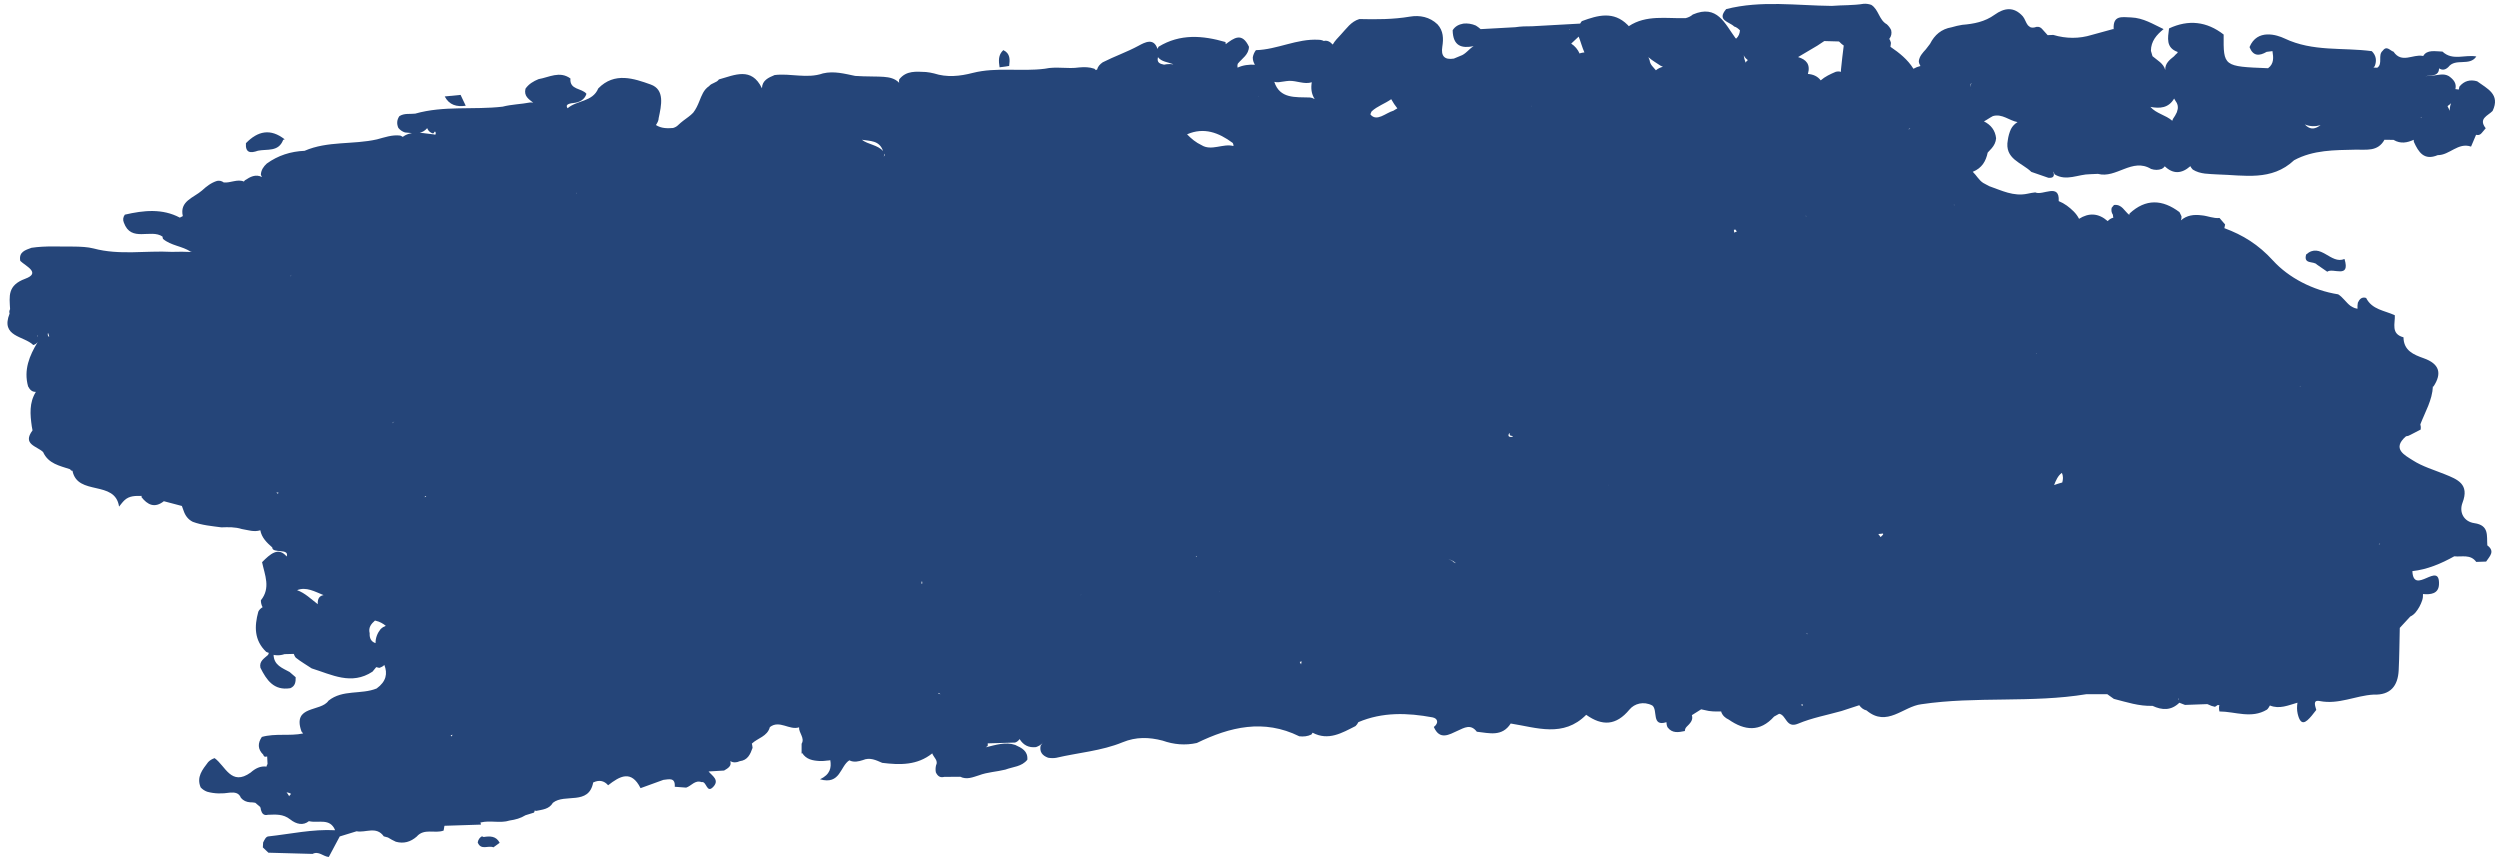 <?xml version="1.0" encoding="UTF-8" standalone="no"?><svg xmlns="http://www.w3.org/2000/svg" xmlns:xlink="http://www.w3.org/1999/xlink" fill="#000000" height="137.8" preserveAspectRatio="xMidYMid meet" version="1" viewBox="54.8 186.8 402.0 137.8" width="402" zoomAndPan="magnify"><g fill="#254579" id="change1_1"><path d="M 132.578 321.391 L 132.293 321.277 C 131.902 321.496 131.688 321.832 131.617 322.27 C 132.133 323.59 133.332 322.691 134.145 323.051 C 134.48 322.809 134.812 322.566 135.148 322.324 C 134.578 321.219 133.605 321.227 132.578 321.391" fill="inherit"/><path d="M 425.629 227.719 C 425.16 229.363 426.844 228.73 427.352 229.34 C 427.906 229.727 428.465 230.109 429.02 230.492 C 429.934 229.793 432.785 231.715 431.797 228.441 C 429.602 229.395 427.953 225.672 425.629 227.719" fill="inherit"/><path d="M 425.406 206.805 C 426.266 207.164 427.113 207.164 427.953 206.922 C 427.172 207.484 426.363 207.824 425.406 206.805 Z M 400.582 203.988 C 402.105 204.277 403.504 204.191 404.402 202.645 C 404.477 202.77 404.535 202.91 404.625 203.031 C 404.977 203.488 405.035 203.906 404.984 204.309 C 404.945 204.492 404.887 204.672 404.836 204.855 C 404.68 205.215 404.461 205.566 404.219 205.91 C 404.164 206.008 404.145 206.117 404.098 206.219 C 403.047 205.289 401.535 205.074 400.582 203.988 Z M 405.051 299.16 C 405.086 299.16 405.117 299.16 405.152 299.16 C 405.164 299.375 405.195 299.586 405.238 299.797 C 405.266 299.535 405.184 299.332 405.051 299.16 Z M 344.359 300.113 C 344.367 300.125 344.383 300.137 344.383 300.137 C 344.48 300.098 344.586 300.078 344.688 300.051 C 344.676 300.137 344.648 300.211 344.645 300.312 C 344.559 300.25 344.469 300.211 344.383 300.137 C 344.383 300.137 344.367 300.125 344.359 300.113 Z M 222.504 306.195 C 222.508 306.203 222.504 306.211 222.508 306.219 C 222.496 306.234 222.48 306.25 222.469 306.266 C 222.488 306.242 222.488 306.219 222.504 306.195 Z M 100.855 270.996 C 100.941 270.969 101.043 270.934 101.141 270.898 C 101.051 270.941 100.957 270.977 100.855 270.996 Z M 60.863 240.914 C 60.832 240.887 60.82 240.859 60.789 240.832 C 60.824 240.797 60.859 240.758 60.895 240.723 C 60.883 240.785 60.887 240.855 60.863 240.914 L 60.871 240.922 C 60.871 240.926 60.871 240.934 60.871 240.938 C 60.867 240.93 60.867 240.922 60.863 240.914 Z M 123.492 207.406 C 123.613 207.723 123.816 207.992 124.18 208.172 C 124.391 208.277 124.512 208.301 124.605 208.105 C 124.863 207.574 125.016 208.695 124.637 208.422 C 123.836 208.355 123.059 208.199 122.293 208.152 C 122.727 208.051 123.133 207.828 123.492 207.406 Z M 243.375 197.094 C 243.402 197.109 243.434 197.129 243.465 197.145 C 243.117 197.102 242.766 197.078 242.418 197.125 C 242.273 197.16 242.121 197.172 241.977 197.199 C 241.383 197.062 240.77 196.941 241 195.992 C 241.578 196.738 242.555 196.777 243.375 197.094 Z M 265.734 200.027 C 265.574 200.98 265.66 201.895 266.203 202.734 C 265.957 202.598 265.695 202.496 265.402 202.477 C 263.098 202.402 260.594 202.707 259.707 199.961 C 259.934 200.008 260.16 200.039 260.402 200.02 C 260.961 199.965 261.508 199.836 262.066 199.805 C 263.285 199.742 264.527 200.418 265.734 200.027 Z M 307.168 191.574 C 307.16 191.555 307.137 191.527 307.129 191.508 C 307.172 191.5 307.215 191.496 307.258 191.488 C 307.23 191.523 307.195 191.547 307.168 191.574 Z M 309.574 195.23 C 309.363 195.266 309.148 195.27 308.945 195.344 C 308.895 195.359 308.848 195.391 308.801 195.41 C 308.508 194.75 308.062 194.215 307.449 193.812 C 307.852 193.438 308.254 193.059 308.652 192.684 C 308.988 193.523 309.203 194.406 309.574 195.23 Z M 228.574 282.516 C 228.59 282.492 228.605 282.469 228.621 282.445 C 228.633 282.441 228.641 282.445 228.652 282.445 C 228.648 282.449 228.645 282.457 228.641 282.461 C 228.617 282.477 228.598 282.496 228.574 282.516 Z M 101.602 314.457 C 101.516 314.559 101.418 314.645 101.34 314.75 C 101.32 314.777 101.324 314.812 101.305 314.844 C 101.176 314.617 101.051 314.395 100.875 314.203 C 101.133 314.242 101.379 314.309 101.602 314.457 Z M 116.012 287.945 C 115.48 288.613 115.18 289.359 115.188 290.215 C 114.504 289.996 114.195 289.465 114.242 288.629 C 114 287.68 114.504 287.109 115.094 286.586 C 115.145 286.602 115.195 286.605 115.242 286.621 C 115.863 286.766 116.379 287.059 116.836 287.43 C 116.555 287.535 116.277 287.703 116.012 287.945 Z M 62.52 240.316 C 62.59 240.465 62.656 240.68 62.719 240.918 C 62.68 240.922 62.66 240.934 62.621 240.934 C 62.449 240.754 62.457 240.539 62.52 240.316 Z M 257.18 202.398 C 257.172 202.387 257.168 202.375 257.16 202.363 C 257.18 202.359 257.195 202.359 257.215 202.355 C 257.199 202.371 257.191 202.383 257.18 202.398 Z M 350.664 193.613 C 350.852 193.812 351.055 193.984 351.273 194.121 C 351.086 195.43 350.973 196.75 350.82 198.062 C 350.836 198.16 350.824 198.246 350.836 198.344 C 350.551 198.281 350.266 198.266 349.977 198.352 C 349.113 198.719 348.27 199.109 347.57 199.723 C 347.57 199.719 347.57 199.719 347.57 199.719 C 347.047 199.039 346.332 198.754 345.512 198.691 C 345.953 197.164 345.254 196.367 343.93 195.977 C 344.969 195.363 346.008 194.746 347.043 194.133 C 347.41 193.887 347.777 193.645 348.145 193.402 C 348.934 193.426 349.723 193.449 350.508 193.469 C 350.555 193.527 350.621 193.555 350.664 193.613 Z M 371.766 201.176 C 371.758 201.16 371.762 201.148 371.754 201.137 C 371.754 201.133 371.758 201.133 371.758 201.133 C 371.766 201.145 371.77 201.16 371.777 201.18 C 371.773 201.176 371.77 201.176 371.766 201.176 Z M 369.039 219.805 C 369.02 219.781 368.992 219.77 368.969 219.746 C 369.004 219.746 369.039 219.746 369.074 219.746 C 369.062 219.77 369.051 219.781 369.039 219.805 Z M 247.172 276.191 C 247.184 276.262 247.207 276.309 247.219 276.379 C 247.176 276.355 247.129 276.316 247.086 276.297 C 247.113 276.262 247.141 276.227 247.172 276.191 Z M 205.695 298.34 C 205.695 298.297 205.695 298.258 205.695 298.219 C 205.844 298.289 205.965 298.359 206.035 298.434 C 205.918 298.402 205.848 298.371 205.695 298.34 L 205.691 298.34 Z M 127.594 304.949 C 127.516 305.043 127.434 305.129 127.367 305.227 C 127.336 305.16 127.305 305.094 127.273 305.031 C 127.383 305.008 127.484 304.965 127.594 304.949 Z M 106.832 282.492 C 106.242 282.605 105.836 282.965 105.898 283.953 C 104.824 283.145 103.855 282.156 102.57 281.699 C 104.047 281.102 105.43 281.945 106.832 282.492 Z M 89.094 263.859 C 89.09 263.852 89.082 263.848 89.078 263.836 C 89.086 263.84 89.098 263.852 89.109 263.859 C 89.105 263.859 89.098 263.859 89.094 263.859 Z M 248.004 210.137 C 247.098 209.715 246.355 209.094 245.68 208.398 C 248.395 207.219 250.758 208.113 253.012 209.777 C 253.129 209.953 253.137 210.117 253.148 210.285 C 251.488 209.816 249.594 211.141 248.004 210.137 Z M 278.508 202.75 C 278.797 203.273 279.121 203.766 279.496 204.23 C 279.289 204.348 279.074 204.453 278.879 204.594 C 278.875 204.598 278.875 204.598 278.871 204.598 C 277.613 204.953 276.18 206.449 275.16 205.199 C 275.211 205.051 275.234 204.918 275.355 204.715 C 276.273 203.855 277.496 203.477 278.508 202.75 Z M 335.496 196.871 C 335.34 196.492 335.242 196.094 335.188 195.688 C 335.332 195.996 335.562 196.25 335.855 196.461 C 335.699 196.582 335.574 196.719 335.496 196.871 Z M 361.547 207.551 C 361.637 207.559 361.738 207.562 361.828 207.5 C 361.844 207.488 361.844 207.492 361.859 207.484 C 361.895 207.488 361.938 207.496 361.973 207.5 C 361.848 207.578 361.703 207.586 361.547 207.551 Z M 357.602 272.727 C 357.609 272.73 357.613 272.734 357.621 272.738 C 357.473 272.914 357.328 273.051 357.184 273.16 C 357.066 272.996 356.969 272.805 356.828 272.668 C 357.082 272.648 357.328 272.637 357.594 272.59 C 357.598 272.637 357.602 272.68 357.602 272.727 Z M 313.418 264.781 C 313.426 264.785 313.43 264.793 313.438 264.801 C 313.438 264.805 313.438 264.816 313.438 264.824 C 313.422 264.809 313.406 264.797 313.395 264.781 C 313.402 264.781 313.41 264.777 313.418 264.781 Z M 250.938 281.832 C 250.953 281.84 250.961 281.852 250.977 281.859 C 250.961 281.863 250.953 281.867 250.938 281.871 C 250.941 281.859 250.938 281.844 250.938 281.832 Z M 101.703 230.992 C 101.629 231.047 101.555 231.137 101.48 231.219 C 101.48 231.219 101.48 231.219 101.48 231.215 C 101.469 231.219 101.461 231.215 101.445 231.215 C 101.531 231.145 101.617 231.047 101.703 230.992 Z M 193.391 209.273 C 194.715 209.496 196.227 209.348 196.797 211.098 C 195.941 210.086 194.398 210.062 193.391 209.273 Z M 196.914 211.977 C 196.953 211.828 196.996 211.676 197.02 211.512 C 197.039 211.551 197.066 211.594 197.066 211.637 C 197.07 211.75 197 211.906 196.914 211.977 Z M 202.98 280.359 C 203.012 280.328 203.047 280.301 203.07 280.273 C 203.094 280.363 203.07 280.445 203.105 280.535 C 203.137 280.621 202.941 280.914 202.98 280.359 Z M 118.215 254.578 C 118.109 254.68 118.004 254.762 117.895 254.859 C 117.902 254.828 117.914 254.801 117.926 254.773 C 118.023 254.703 118.113 254.652 118.215 254.578 Z M 147.559 217.957 C 147.535 217.91 147.504 217.871 147.484 217.816 C 147.504 217.816 147.52 217.82 147.535 217.82 C 147.539 217.863 147.559 217.918 147.559 217.957 Z M 154.27 228.199 C 154.344 228.133 154.418 228.062 154.492 228.004 C 154.426 228.078 154.355 228.145 154.27 228.199 Z M 123.348 266.613 C 123.266 266.656 123.18 266.715 123.098 266.762 C 123.109 266.559 123.199 266.547 123.348 266.613 Z M 321.078 198.094 C 321.078 198.098 321.074 198.102 321.07 198.105 C 320.684 197.613 320.141 197.219 320.07 196.535 C 320.039 196.352 319.934 196.195 319.863 196.023 C 319.879 196.027 319.891 196.031 319.906 196.031 C 320.504 196.562 321.207 196.941 321.859 197.391 C 321.973 197.438 322.086 197.488 322.199 197.535 C 321.797 197.645 321.414 197.812 321.078 198.094 Z M 301.086 203.855 C 301.09 203.848 301.094 203.844 301.102 203.84 C 301.109 203.836 301.121 203.84 301.133 203.836 C 301.125 203.855 301.125 203.867 301.117 203.887 C 301.109 203.875 301.098 203.863 301.086 203.855 Z M 382.285 243.668 C 382.281 243.633 382.273 243.598 382.266 243.562 C 382.289 243.57 382.309 243.574 382.328 243.578 C 382.316 243.609 382.301 243.637 382.285 243.668 Z M 288.559 277.211 C 288.492 277.145 288.438 277.078 288.344 277.012 C 288.129 276.863 287.906 276.793 287.688 276.734 C 288.078 276.797 288.488 276.992 288.93 277.371 C 288.797 277.312 288.68 277.262 288.559 277.211 Z M 345.242 221.531 C 345.242 221.555 345.246 221.566 345.246 221.586 C 345.211 221.562 345.176 221.547 345.141 221.527 C 345.16 221.52 345.18 221.516 345.195 221.512 C 345.211 221.52 345.227 221.523 345.242 221.531 Z M 334.09 224.023 C 333.949 224.059 333.809 224.137 333.672 224.211 C 333.648 224.062 333.625 223.914 333.605 223.762 C 333.684 223.738 333.762 223.723 333.836 223.703 C 333.922 223.816 334.004 223.914 334.09 224.023 Z M 297.398 256.586 C 297.457 256.551 297.543 256.477 297.605 256.434 C 297.594 256.5 297.57 256.543 297.559 256.613 C 297.535 256.77 297.602 256.852 297.906 256.891 C 298.492 256.969 297.367 257.281 297.363 256.805 C 297.387 256.727 297.379 256.66 297.398 256.586 Z M 385.098 264.797 C 385.398 264.027 385.723 263.285 386.344 262.836 C 386.605 263.391 386.539 263.895 386.414 264.383 C 385.98 264.488 385.539 264.652 385.098 264.797 Z M 424.719 248.887 C 424.684 248.906 424.641 248.926 424.605 248.945 C 424.621 248.914 424.637 248.887 424.656 248.855 C 424.676 248.867 424.699 248.871 424.719 248.887 Z M 345.254 288.609 C 345.254 288.605 345.25 288.605 345.25 288.605 C 345.258 288.594 345.258 288.586 345.266 288.574 C 345.332 288.637 345.402 288.691 345.473 288.75 C 345.461 288.762 345.445 288.766 345.434 288.777 C 345.375 288.719 345.336 288.652 345.254 288.609 Z M 437.297 274.438 C 437.371 274.301 437.449 274.188 437.523 274.105 C 437.504 274.242 437.426 274.355 437.297 274.438 Z M 371.77 200.273 C 371.695 200.422 371.645 200.59 371.648 200.789 C 371.609 200.539 371.66 200.324 371.785 200.141 C 371.781 200.188 371.773 200.223 371.77 200.273 Z M 99.234 265.984 C 99.367 266 99.469 266.008 99.594 266.023 C 99.562 266.086 99.516 266.113 99.488 266.188 C 99.484 266.195 99.488 266.199 99.488 266.207 C 99.402 266.133 99.324 266.059 99.234 265.984 Z M 264.012 293.633 C 263.945 293.512 263.883 293.398 263.797 293.238 C 263.902 293.215 264.004 293.18 264.109 293.152 C 264.062 293.301 264.043 293.473 264.012 293.633 Z M 448.941 203.395 C 448.77 203.793 448.707 204.199 448.723 204.613 C 448.602 204.363 448.48 204.113 448.359 203.863 C 448.57 203.73 448.75 203.559 448.941 203.395 Z M 444.039 205.637 C 444.07 205.625 444.102 205.617 444.133 205.605 C 444.137 205.609 444.141 205.609 444.145 205.613 C 444.148 205.613 444.152 205.613 444.156 205.613 C 444.156 205.652 444.156 205.688 444.152 205.723 C 444.117 205.695 444.078 205.66 444.039 205.637 Z M 455.609 204.641 C 456.895 201.949 454.727 201.055 453.125 199.871 C 451.988 199.543 451.031 199.805 450.266 200.734 C 450.23 200.887 450.203 201.039 450.176 201.195 C 449.992 201.18 449.809 201.156 449.629 201.129 C 449.855 200.176 449.312 199.562 448.574 199.039 C 447.746 198.566 446.898 198.863 446.055 198.957 C 445.629 199.008 445.191 198.973 444.773 199.086 C 445.234 198.93 445.727 198.98 446.195 198.863 C 446.801 198.715 446.977 198.301 447.012 197.789 C 447.527 198.141 448.02 198.039 448.496 197.578 C 449.645 196.074 451.902 197.52 452.996 195.883 C 451.191 195.535 449.176 196.633 447.547 195.094 C 446.387 195.066 445.074 194.734 444.449 195.809 C 444.418 195.801 444.395 195.793 444.363 195.789 C 442.812 195.48 440.988 197.055 439.68 195.113 C 439.105 194.949 438.598 194.059 437.934 194.965 C 437.113 195.656 438.004 197.059 437.062 197.695 C 437.059 197.695 437.059 197.695 437.059 197.691 C 436.855 197.68 436.648 197.672 436.445 197.66 C 436.52 197.582 436.598 197.52 436.664 197.426 C 437.004 196.527 436.883 195.723 436.188 195.027 C 431.523 194.395 426.73 195.164 422.156 192.984 C 420.941 192.402 417.75 191.383 416.523 194.375 C 417.102 195.867 418.102 195.824 419.281 195.137 C 419.59 195.098 419.902 195.059 420.211 195.02 C 420.371 196.035 420.488 197.047 419.504 197.77 C 412.324 197.492 412.324 197.492 412.363 192.352 C 409.637 190.238 406.711 189.91 403.582 191.371 C 403.395 192.887 403.039 194.469 404.965 195.156 C 404.957 195.207 404.945 195.254 404.938 195.305 C 404.738 195.473 404.555 195.652 404.383 195.852 C 403.652 196.43 402.926 197.012 402.973 198.047 C 402.691 196.984 401.691 196.504 400.922 195.836 C 400.836 195.547 400.754 195.258 400.668 194.969 C 400.676 193.414 401.59 192.387 402.707 191.48 C 401.023 190.695 399.465 189.68 397.477 189.602 C 395.961 189.539 394.566 189.234 394.676 191.449 L 394.754 191.531 C 394.742 191.543 394.73 191.551 394.719 191.566 C 394.707 191.527 394.691 191.488 394.676 191.449 C 393.512 191.77 392.348 192.086 391.184 192.406 C 389.109 193.051 387.035 193.027 384.961 192.414 C 384.66 192.43 384.363 192.441 384.062 192.453 C 383.773 192.133 383.484 191.812 383.199 191.492 C 382.961 191.195 382.652 191.07 382.27 191.121 C 381.84 191.273 381.531 191.27 381.293 191.18 C 381.152 191.086 381.012 190.992 380.887 190.867 C 380.555 190.461 380.406 189.816 380.062 189.418 C 378.633 187.828 377.09 188.051 375.531 189.172 C 373.969 190.301 372.184 190.645 370.328 190.793 C 369.746 190.883 369.18 191.023 368.613 191.188 C 366.984 191.461 365.879 192.41 365.148 193.855 C 364.926 194.148 364.691 194.434 364.473 194.734 C 363.969 195.289 363.445 195.832 363.344 196.629 C 363.355 196.922 363.461 197.176 363.609 197.414 C 363.215 197.508 362.84 197.656 362.48 197.859 C 361.559 196.371 360.219 195.301 358.785 194.328 C 358.812 194.113 358.828 193.93 358.863 193.691 C 358.812 193.457 358.719 193.246 358.598 193.051 C 358.926 192.637 359.023 192.16 358.895 191.629 C 358.723 191.277 358.492 190.969 358.199 190.703 C 356.934 190.008 356.898 188.328 355.703 187.582 C 355.316 187.445 354.914 187.387 354.504 187.406 C 352.801 187.691 351.074 187.605 349.363 187.75 C 343.695 187.695 338 186.828 332.371 188.262 C 330.785 190.109 332.887 190.281 333.652 191.059 C 334.004 191.156 334.305 191.395 334.586 191.676 C 334.547 192.176 334.387 192.637 333.973 193.012 C 333.934 192.984 333.902 192.945 333.859 192.922 C 332.156 190.602 330.926 187.449 327.008 189.133 C 326.645 189.453 326.254 189.613 325.848 189.719 C 322.742 189.801 319.52 189.145 316.711 191.008 C 316.652 190.941 316.598 190.875 316.531 190.812 C 314.254 188.531 311.727 189.254 309.18 190.191 C 309.043 190.297 308.992 190.465 308.887 190.594 C 306.312 190.738 303.738 190.879 301.164 191.023 C 300.25 191.016 299.34 191.039 298.449 191.176 C 296.594 191.277 294.738 191.379 292.887 191.484 C 292.637 191.285 292.398 191.07 292.117 190.91 C 291.477 190.633 290.809 190.523 290.113 190.594 C 289.395 190.723 288.781 191.016 288.387 191.668 C 288.438 194.238 289.863 194.605 291.758 194.223 C 291.008 194.668 290.469 195.527 289.629 195.785 C 289.281 195.938 288.93 196.074 288.578 196.223 C 287.059 196.465 286.488 195.805 286.723 194.309 C 286.93 193.02 286.906 191.758 285.953 190.715 C 284.699 189.512 283.09 189.207 281.516 189.473 C 278.809 189.934 276.105 189.926 273.387 189.863 C 272.031 190.27 271.301 191.418 270.406 192.367 C 269.941 192.875 269.441 193.355 269.105 193.965 C 268.633 193.445 268.152 193.258 267.672 193.391 C 267.457 193.281 267.199 193.203 266.828 193.195 C 263.34 192.992 260.184 194.773 256.75 194.867 C 256.492 195.207 256.324 195.59 256.25 196.012 C 256.238 196.465 256.371 196.855 256.59 197.207 C 255.633 197.16 254.695 197.262 253.801 197.676 C 253.762 197.477 253.758 197.266 253.844 197.031 C 254.539 196.191 255.605 195.594 255.633 194.316 C 254.508 191.91 253.199 192.93 251.895 193.902 C 251.879 193.785 251.887 193.684 251.859 193.559 C 248.188 192.496 244.566 192.199 241.113 194.305 C 241.023 194.422 240.98 194.547 240.922 194.668 C 240.34 192.832 238.902 193.598 237.879 194.156 C 236.008 195.172 233.996 195.859 232.113 196.82 C 231.684 197.129 231.332 197.473 231.234 197.957 C 231.23 197.957 231.227 197.957 231.219 197.961 C 231.152 198 231.082 198.039 231.016 198.078 C 230.922 198.012 230.875 197.898 230.766 197.848 C 229.969 197.574 229.152 197.566 228.324 197.645 C 226.492 197.918 224.633 197.449 222.809 197.852 C 218.969 198.344 215.055 197.559 211.234 198.52 C 209.156 199.062 207.078 199.281 204.988 198.605 C 204.562 198.504 204.133 198.418 203.695 198.379 C 202.137 198.32 200.539 198.102 199.395 199.566 C 199.34 199.766 199.352 199.953 199.387 200.129 L 199.363 200.094 C 198.688 199.395 197.812 199.227 196.898 199.156 C 195.805 199.078 194.711 199.121 193.617 199.07 C 193.184 199.051 192.754 199.023 192.32 199.008 C 190.605 198.656 188.906 198.184 187.133 198.602 C 184.566 199.496 181.945 198.551 179.363 198.867 C 178.355 199.285 177.363 199.719 177.324 200.977 C 177.316 200.977 177.312 200.977 177.309 200.977 C 175.641 197.516 172.953 198.859 170.398 199.57 C 170.051 200.121 169.211 200.133 168.828 200.645 C 167.945 201.219 167.629 202.156 167.258 203.066 C 166.996 203.723 166.707 204.355 166.273 204.914 C 165.805 205.418 165.223 205.785 164.684 206.199 C 164.402 206.418 164.125 206.645 163.867 206.895 C 163.625 207.152 163.332 207.289 163.023 207.383 C 162.07 207.457 161.133 207.453 160.273 206.906 C 160.504 206.559 160.711 206.199 160.715 205.785 C 161.148 203.754 161.738 201.211 159.43 200.387 C 156.758 199.434 153.609 198.332 151 201.02 C 150.09 203.219 147.555 202.898 146.07 204.211 C 145.809 203.816 145.816 203.473 147.09 203.352 C 147.891 203.273 148.801 202.879 149.102 201.887 C 148.359 200.938 146.371 201.297 146.523 199.418 C 144.789 198.16 143.102 199.234 141.402 199.523 C 140.574 199.863 139.82 200.305 139.297 201.062 C 139.004 202.27 139.84 202.75 140.539 203.312 C 140.383 203.305 140.223 203.258 140.059 203.273 C 138.586 203.562 137.074 203.574 135.617 203.953 C 130.945 204.492 126.172 203.758 121.562 205.074 C 120.707 205.172 119.805 204.973 119.016 205.48 C 118.609 206.078 118.57 206.707 118.852 207.363 C 119.137 207.719 119.5 207.965 119.934 208.102 C 120.301 208.125 120.676 208.172 121.039 208.199 C 120.672 208.262 120.305 208.375 119.941 208.566 C 119.816 208.66 119.68 208.723 119.555 208.809 C 119.426 208.727 119.301 208.645 119.145 208.598 C 117.844 208.441 116.641 208.891 115.418 209.211 C 111.574 210.086 107.496 209.434 103.773 211.051 C 101.547 211.145 99.504 211.793 97.691 213.105 C 97.172 213.586 96.789 214.141 96.746 214.879 C 96.781 215.031 96.863 215.145 96.934 215.27 C 95.898 214.746 95.027 215.238 94.172 215.797 C 94.109 215.855 94.074 215.93 94.02 215.992 C 92.949 215.543 91.855 216.254 90.777 216.137 C 90.457 215.895 90.102 215.816 89.707 215.887 C 88.758 216.18 87.996 216.773 87.281 217.434 C 85.945 218.605 83.637 219.129 84.199 221.551 C 84.164 221.562 84.133 221.586 84.098 221.598 C 83.98 221.676 83.844 221.73 83.711 221.793 C 80.91 220.305 77.914 220.613 74.875 221.316 C 74.582 221.719 74.527 222.145 74.719 222.605 C 75.875 225.828 79.059 223.551 80.93 224.84 C 80.957 224.965 80.957 225.07 81.004 225.211 C 82.301 226.32 84.098 226.355 85.477 227.281 C 85.551 227.297 85.621 227.309 85.695 227.324 C 84.609 227.266 83.52 227.27 82.43 227.301 C 78.246 227.074 74.016 227.871 69.867 226.758 C 68.867 226.504 67.848 226.477 66.824 226.449 C 64.504 226.48 62.176 226.297 59.863 226.645 C 58.871 227.016 57.781 227.301 58.062 228.758 C 58.945 229.598 61.422 230.68 58.863 231.621 C 55.961 232.688 56.316 234.445 56.422 236.516 C 56.289 236.738 56.262 236.973 56.344 237.219 C 54.848 240.988 58.629 240.785 60.152 242.281 C 60.457 242.203 60.676 242.027 60.859 241.805 C 60.859 241.805 60.859 241.805 60.859 241.809 C 59.52 244.004 58.586 246.289 59.316 248.93 C 59.594 249.461 59.957 249.844 60.57 249.812 C 59.473 251.562 59.645 253.465 59.914 255.379 C 59.953 255.586 59.992 255.797 60.031 256.004 C 58.34 258.266 60.742 258.531 61.73 259.488 C 62.57 261.371 64.402 261.695 66.082 262.258 C 66.152 262.426 66.273 262.504 66.453 262.496 C 67.266 266.609 73.305 263.926 73.945 268.262 C 74.223 267.93 74.473 267.57 74.781 267.273 C 75.586 266.488 76.613 266.527 77.633 266.551 L 77.516 266.695 C 78.523 267.992 79.672 268.559 81.148 267.395 C 82.113 267.648 83.082 267.906 84.047 268.16 C 84.125 268.418 84.219 268.676 84.328 268.938 C 84.594 269.719 85.051 270.34 85.805 270.711 C 87.285 271.262 88.848 271.391 90.398 271.598 C 91.504 271.562 92.605 271.523 93.676 271.867 C 94.668 272.027 95.652 272.391 96.66 272.066 C 96.875 273.262 97.703 274.059 98.578 274.824 C 98.566 275.863 101.395 274.898 100.895 276.285 C 99.562 274.688 98.25 275.875 96.941 277.199 C 97.375 279.262 98.359 281.336 96.75 283.328 C 96.746 283.723 96.836 284.094 97.027 284.441 C 96.734 284.609 96.488 284.832 96.336 285.156 C 95.688 287.52 95.664 289.758 97.598 291.613 C 97.734 291.699 97.895 291.719 98.035 291.785 C 97.992 291.895 97.949 292 97.906 292.109 C 97.293 292.672 96.457 293.105 96.672 294.168 C 97.664 296.16 98.836 297.887 101.48 297.461 C 102.285 297.125 102.359 296.434 102.344 295.699 C 102.02 295.422 101.695 295.141 101.371 294.859 C 100.203 294.219 98.832 293.766 98.793 292.09 C 98.828 292.098 98.855 292.121 98.891 292.129 C 99.523 292.23 100.066 292.152 100.562 291.984 C 101.055 291.973 101.551 291.961 102.043 291.949 C 102.117 292.16 102.199 292.371 102.371 292.562 C 103.176 293.203 104.07 293.707 104.918 294.277 C 108.137 295.277 111.309 297.039 114.699 294.801 C 114.898 294.559 115.098 294.316 115.297 294.074 C 115.457 294.117 115.625 294.148 115.785 294.195 C 116.164 294.082 116.422 293.918 116.602 293.723 C 117.148 295.105 116.91 296.387 115.363 297.508 C 112.879 298.523 109.91 297.637 107.625 299.469 C 106.398 301.32 101.754 300.148 103.277 304.414 C 103.352 304.539 103.465 304.629 103.547 304.742 C 101.355 305.195 99.082 304.688 96.906 305.297 C 96.219 306.312 96.223 307.27 97.137 308.16 C 97.234 308.523 97.473 308.535 97.758 308.434 C 97.781 308.832 97.801 309.234 97.82 309.637 C 97.766 309.758 97.711 309.875 97.656 309.996 C 97.664 310.02 97.672 310.047 97.68 310.07 C 96.66 309.934 95.844 310.371 95.105 311.027 C 91.961 313.277 91.051 309.949 89.309 308.707 C 88.91 308.84 88.555 309.047 88.266 309.352 C 87.359 310.555 86.359 311.73 87.066 313.414 C 87.359 313.73 87.707 313.961 88.109 314.109 C 89.32 314.449 90.543 314.445 91.77 314.254 C 92.52 314.199 93.215 314.254 93.539 315.094 C 93.922 315.547 94.418 315.766 95.004 315.809 C 95.309 315.805 95.59 315.832 95.848 315.887 C 96.109 316.109 96.375 316.332 96.637 316.555 C 96.688 316.695 96.746 316.828 96.754 317.031 C 96.914 317.602 97.199 317.988 97.887 317.816 C 99.133 317.781 100.309 317.648 101.465 318.562 C 102.48 319.367 103.57 319.574 104.469 318.844 C 104.516 318.848 104.555 318.863 104.602 318.867 C 106.023 319.172 107.887 318.305 108.688 320.301 C 105.055 320.102 101.508 320.906 97.926 321.297 C 97.539 321.34 97.309 321.883 97.109 322.277 C 97.094 322.539 97.078 322.801 97.066 323.062 C 97.363 323.348 97.664 323.633 97.961 323.914 C 100.328 323.98 102.691 324.047 105.059 324.109 C 106.059 323.59 106.781 324.543 107.672 324.598 C 108.258 323.5 108.844 322.398 109.43 321.301 C 110.332 321.023 111.234 320.746 112.141 320.469 C 113.594 320.746 115.32 319.59 116.512 321.285 C 116.734 321.348 116.961 321.41 117.184 321.469 C 117.594 321.727 118.016 321.953 118.453 322.152 C 119.723 322.5 120.824 322.18 121.801 321.328 C 123.004 319.926 124.734 320.887 126.133 320.355 C 126.18 320.098 126.227 319.844 126.266 319.586 C 128.219 319.523 130.172 319.461 132.129 319.398 C 132.145 319.277 132.074 319.172 132.051 319.055 C 132.066 319.055 132.086 319.055 132.102 319.051 C 133.637 318.668 135.238 319.23 136.766 318.734 C 137.668 318.609 138.527 318.371 139.305 317.887 C 139.758 317.746 140.211 317.605 140.664 317.469 C 140.746 317.367 140.75 317.242 140.777 317.125 C 140.859 317.145 140.922 317.18 141.008 317.195 C 142.016 316.98 143.102 316.93 143.707 315.887 C 145.625 314.348 149.477 316.371 150.188 312.613 C 150.199 312.609 150.219 312.605 150.23 312.602 C 151.133 312.191 151.926 312.309 152.586 313.07 C 154.469 311.598 156.312 310.551 157.801 313.535 C 159.023 313.09 160.246 312.648 161.469 312.203 C 162.355 312.117 163.41 311.754 163.301 313.312 C 163.914 313.359 164.527 313.406 165.137 313.449 C 165.973 313.18 166.547 312.18 167.613 312.566 C 168.441 312.352 168.402 314.469 169.48 313.336 C 170.535 312.223 169.348 311.574 168.734 310.852 C 169.566 310.801 170.402 310.754 171.234 310.703 C 171.844 310.34 172.488 309.988 172.227 309.199 C 172.699 309.449 173.215 309.453 173.766 309.195 C 175.031 309.043 175.453 308.078 175.812 307.055 C 175.793 306.824 175.758 306.598 175.699 306.371 C 176.648 305.469 178.199 305.223 178.594 303.719 C 180.141 302.512 181.734 304.273 183.289 303.754 C 183.23 304.648 184.262 305.48 183.699 306.395 C 183.699 306.93 183.699 307.461 183.695 307.988 L 183.793 307.891 C 184.449 308.926 185.496 309.109 186.598 309.172 C 187.02 309.18 187.43 309.164 187.844 309.098 C 188 309.098 188.156 309.074 188.309 309.039 C 188.512 310.23 188.309 311.332 186.656 312.109 C 189.957 313.047 189.871 309.98 191.383 309.055 C 191.391 309.066 191.402 309.07 191.41 309.078 C 192.125 309.422 192.832 309.25 193.539 309.027 C 194.676 308.531 195.664 309.035 196.66 309.465 C 199.504 309.82 202.293 309.879 204.703 307.945 C 204.926 308.586 205.723 309.094 205.316 309.871 C 205.227 310.238 205.211 310.613 205.285 310.992 C 205.555 311.562 205.945 311.91 206.629 311.723 C 207.488 311.715 208.352 311.711 209.215 311.703 C 210.258 312.215 211.234 311.773 212.219 311.469 C 213.59 310.949 215.062 310.906 216.469 310.551 C 217.676 310.09 219.094 310.098 219.996 308.961 C 220.109 307.547 219.082 307.062 218.051 306.586 C 216.484 306.047 214.898 306.594 213.316 306.965 C 213.418 306.891 213.523 306.82 213.621 306.742 C 213.641 306.574 213.629 306.453 213.629 306.309 C 213.637 306.316 213.645 306.32 213.652 306.332 C 215.109 306.289 216.566 306.246 218.023 306.203 C 218.344 306.098 218.57 305.898 218.754 305.645 C 219.355 306.621 220.223 307.066 221.387 306.934 C 221.781 306.801 222.125 306.594 222.43 306.316 C 222.336 306.441 222.238 306.57 222.137 306.691 C 221.918 307.715 222.418 308.305 223.328 308.641 C 223.762 308.719 224.199 308.727 224.637 308.656 C 228.199 307.82 231.914 307.559 235.316 306.156 C 237.504 305.258 239.578 305.328 241.746 305.891 C 243.543 306.523 245.375 306.691 247.25 306.273 C 252.594 303.668 258.023 302.379 263.723 305.195 C 264.398 305.273 265.051 305.211 265.672 304.914 C 265.734 304.812 265.801 304.719 265.867 304.621 C 268.414 305.965 270.578 304.66 272.773 303.551 C 272.961 303.367 273.109 303.16 273.223 302.922 C 277.105 301.273 281.121 301.41 285.148 302.152 C 285.98 302.309 286.211 303.051 285.359 303.699 C 286.312 305.887 287.832 304.922 289.176 304.309 C 290.289 303.801 291.297 303.172 292.273 304.461 C 294.25 304.676 296.328 305.324 297.723 303.141 C 301.898 303.801 306.188 305.438 309.859 301.742 C 312.438 303.57 314.664 303.5 316.82 300.895 C 317.617 299.93 319.094 299.52 320.484 300.238 C 321.434 300.945 320.297 303.715 322.762 302.926 C 322.77 303.203 322.812 303.477 322.938 303.742 C 323.691 304.758 324.707 304.562 325.727 304.348 C 325.73 304.098 325.816 303.879 325.984 303.695 C 326.527 303.152 327.113 302.625 326.855 301.797 C 327.352 301.484 327.848 301.172 328.348 300.859 C 328.539 300.902 328.73 300.941 328.922 300.984 C 329.797 301.227 330.691 301.223 331.582 301.199 C 331.586 301.227 331.574 301.25 331.574 301.273 C 331.785 301.867 332.215 302.246 332.77 302.504 C 335.332 304.285 337.793 304.562 340.074 302.023 C 340.348 301.875 340.617 301.727 340.887 301.574 C 342.062 301.758 341.984 303.988 343.941 303.164 C 346.156 302.234 348.574 301.789 350.906 301.133 C 351.859 300.82 352.812 300.508 353.766 300.199 C 354.055 300.598 354.418 300.914 354.938 301.035 C 358.23 303.812 360.824 300.383 363.766 300.039 C 372.562 298.734 381.512 299.871 390.301 298.426 C 391.418 298.426 392.535 298.426 393.652 298.426 C 394.004 298.68 394.355 298.93 394.707 299.18 C 396.754 299.703 398.773 300.379 400.926 300.301 C 402.469 301.023 403.93 301.078 405.238 299.801 C 405.539 299.914 405.844 300.031 406.148 300.152 C 407.348 300.105 408.547 300.062 409.742 300.02 C 409.789 300.047 409.84 300.051 409.887 300.082 C 410.23 300.258 410.59 300.387 410.969 300.457 C 411.164 300.363 411.316 300.215 411.484 300.09 C 411.445 300.125 411.402 300.148 411.363 300.188 L 411.379 300.188 C 411.48 300.184 411.582 300.18 411.68 300.172 C 411.609 300.406 411.586 300.715 411.68 301.203 C 414.227 301.215 416.824 302.418 419.32 300.91 L 419.336 300.898 C 419.547 300.719 419.656 300.469 419.801 300.242 C 421.344 300.875 422.773 300.203 424.23 299.793 C 424.148 300.375 424.121 300.965 424.266 301.574 C 424.762 303.672 425.594 302.984 426.512 301.898 C 426.758 301.586 427.008 301.27 427.258 300.957 C 427.094 300.328 426.641 299.297 427.809 299.527 C 430.848 300.133 433.566 298.652 436.469 298.492 C 439.18 298.598 440.383 297.105 440.508 294.586 C 440.621 292.316 440.629 290.039 440.684 287.766 C 441.246 287.156 441.809 286.547 442.371 285.938 C 443.074 285.617 443.465 285.004 443.832 284.379 C 444.008 284.051 444.16 283.719 444.277 283.367 C 444.395 283.02 444.434 282.672 444.418 282.32 C 445.656 282.438 446.926 282.285 446.988 280.777 C 447.152 276.852 442.879 282.676 442.711 278.637 C 445.09 278.379 447.32 277.441 449.445 276.254 C 450.668 276.387 452.051 275.875 452.98 277.156 C 453.508 277.137 454.039 277.121 454.57 277.102 C 455.113 276.27 456.074 275.465 454.762 274.496 C 454.641 272.977 455.113 271.27 452.672 270.922 C 451.004 270.684 450.176 269.191 450.773 267.637 C 451.922 264.641 449.973 263.887 447.898 263.051 C 446.168 262.352 444.32 261.816 442.773 260.816 C 441.535 260.016 439.34 258.984 441.684 256.957 C 441.941 256.938 442.18 256.859 442.398 256.723 C 442.949 256.441 443.496 256.156 444.047 255.871 C 444.047 255.875 444.066 255.453 444.066 255.453 L 443.992 255.035 C 444.762 253.031 445.914 251.148 446.012 248.922 L 446.086 248.977 C 447.539 246.789 447.023 245.293 444.543 244.41 C 442.918 243.832 441.309 243.188 441.281 241.039 C 439.215 240.488 439.949 238.836 439.891 237.496 C 438.258 236.723 436.223 236.613 435.273 234.707 C 434.566 234.496 434.211 234.902 433.945 235.465 C 433.875 235.785 433.871 236.113 433.887 236.441 C 433.844 236.434 433.801 236.43 433.758 236.422 C 433.523 236.379 433.32 236.301 433.129 236.199 C 433 236.133 432.875 236.062 432.754 235.98 C 432.035 235.438 431.547 234.602 430.781 234.129 C 426.68 233.484 422.801 231.438 420.305 228.703 C 417.949 226.117 415.457 224.59 412.477 223.488 C 412.516 223.293 412.559 223.094 412.598 222.898 C 412.297 222.551 412 222.199 411.699 221.852 C 410.703 221.957 409.789 221.504 408.824 221.426 C 407.594 221.266 406.445 221.395 405.484 222.238 C 405.562 222.039 405.605 221.824 405.586 221.578 C 405.477 221.355 405.371 221.133 405.262 220.91 C 402.527 218.859 399.848 218.711 397.238 221.129 C 397.203 221.203 397.211 221.277 397.188 221.355 C 396.402 220.773 396.012 219.594 394.73 219.762 C 394.605 219.914 394.48 220.066 394.352 220.219 C 394.266 220.621 394.324 220.992 394.555 221.336 C 394.574 221.504 394.594 221.672 394.613 221.84 C 394.574 221.844 394.535 221.832 394.496 221.836 C 394.188 221.934 393.941 222.125 393.719 222.355 C 392.215 221.039 390.676 221 389.109 221.984 C 388.664 221.09 387.934 220.453 387.152 219.863 C 386.742 219.566 386.305 219.328 385.84 219.137 C 386.012 216.156 383.262 218.309 382.066 217.738 C 381.648 217.789 381.238 217.852 380.824 217.949 C 378.598 218.43 376.664 217.434 374.664 216.734 C 374.336 216.57 374.02 216.391 373.695 216.215 C 372.988 215.754 372.613 214.984 372.02 214.426 C 373.516 213.824 374.141 212.688 374.418 211.34 C 374.629 211.105 374.836 210.867 375.059 210.648 C 375.461 210.184 375.73 209.656 375.773 209.031 C 375.633 207.738 374.93 206.879 373.82 206.316 C 374.316 206.062 374.762 205.719 375.262 205.465 C 376.746 205.039 377.875 206.191 379.219 206.434 C 378.77 206.715 378.402 207.078 378.156 207.562 C 377.906 208.121 377.742 208.699 377.66 209.305 C 377.066 212.387 379.906 212.934 381.441 214.441 C 382.352 214.758 383.262 215.07 384.172 215.387 C 384.879 215.457 385.227 215.211 384.988 214.453 C 385 214.438 384.996 214.422 385.008 214.402 C 385.066 214.547 385.133 214.688 385.172 214.832 C 387.074 215.996 388.977 214.812 390.887 214.812 C 391.305 214.801 391.723 214.789 392.145 214.758 C 395.094 215.555 397.652 212.113 400.695 213.969 C 401.277 214.16 401.855 214.176 402.434 213.949 C 402.648 213.836 402.785 213.691 402.895 213.539 C 404.227 214.816 405.602 214.766 407.008 213.52 C 407.086 213.691 407.207 213.871 407.402 214.07 C 408.629 214.84 410.023 214.75 411.379 214.848 C 415.645 214.961 420.074 215.973 423.691 212.566 C 426.785 210.895 430.188 210.945 433.555 210.867 C 435.305 210.828 437.148 211.227 438.223 209.273 C 438.711 209.281 439.199 209.285 439.688 209.293 C 440.828 209.977 441.891 209.742 442.93 209.277 C 442.934 209.387 442.922 209.496 442.949 209.609 C 443.699 211.27 444.594 212.672 446.785 211.746 C 448.695 211.77 450.055 209.645 452.145 210.375 C 452.414 209.742 452.684 209.109 452.949 208.48 C 453.012 208.492 453.098 208.504 453.215 208.512 C 453.449 208.523 453.664 208.418 453.852 208.195 C 454.07 207.938 454.285 207.68 454.504 207.422 C 453.27 205.855 454.863 205.418 455.609 204.641" fill="inherit"/><path d="M 217.074 197.406 C 217.199 196.395 217.273 195.402 216.133 194.859 C 215.281 195.641 215.379 196.625 215.531 197.625 C 216.047 197.551 216.559 197.477 217.074 197.406" fill="inherit"/><path d="M 96.281 211.035 C 97.75 210.73 99.594 211.277 100.336 209.285 L 100.582 209.211 C 98.305 207.414 96.25 207.855 94.344 209.824 C 94.23 211.438 95.121 211.449 96.281 211.035" fill="inherit"/><path d="M 129.688 203.805 C 129.414 203.223 129.141 202.641 128.863 202.059 C 128.012 202.141 127.16 202.223 126.309 202.309 C 127.039 203.699 128.246 204.012 129.688 203.805" fill="inherit"/></g></svg>